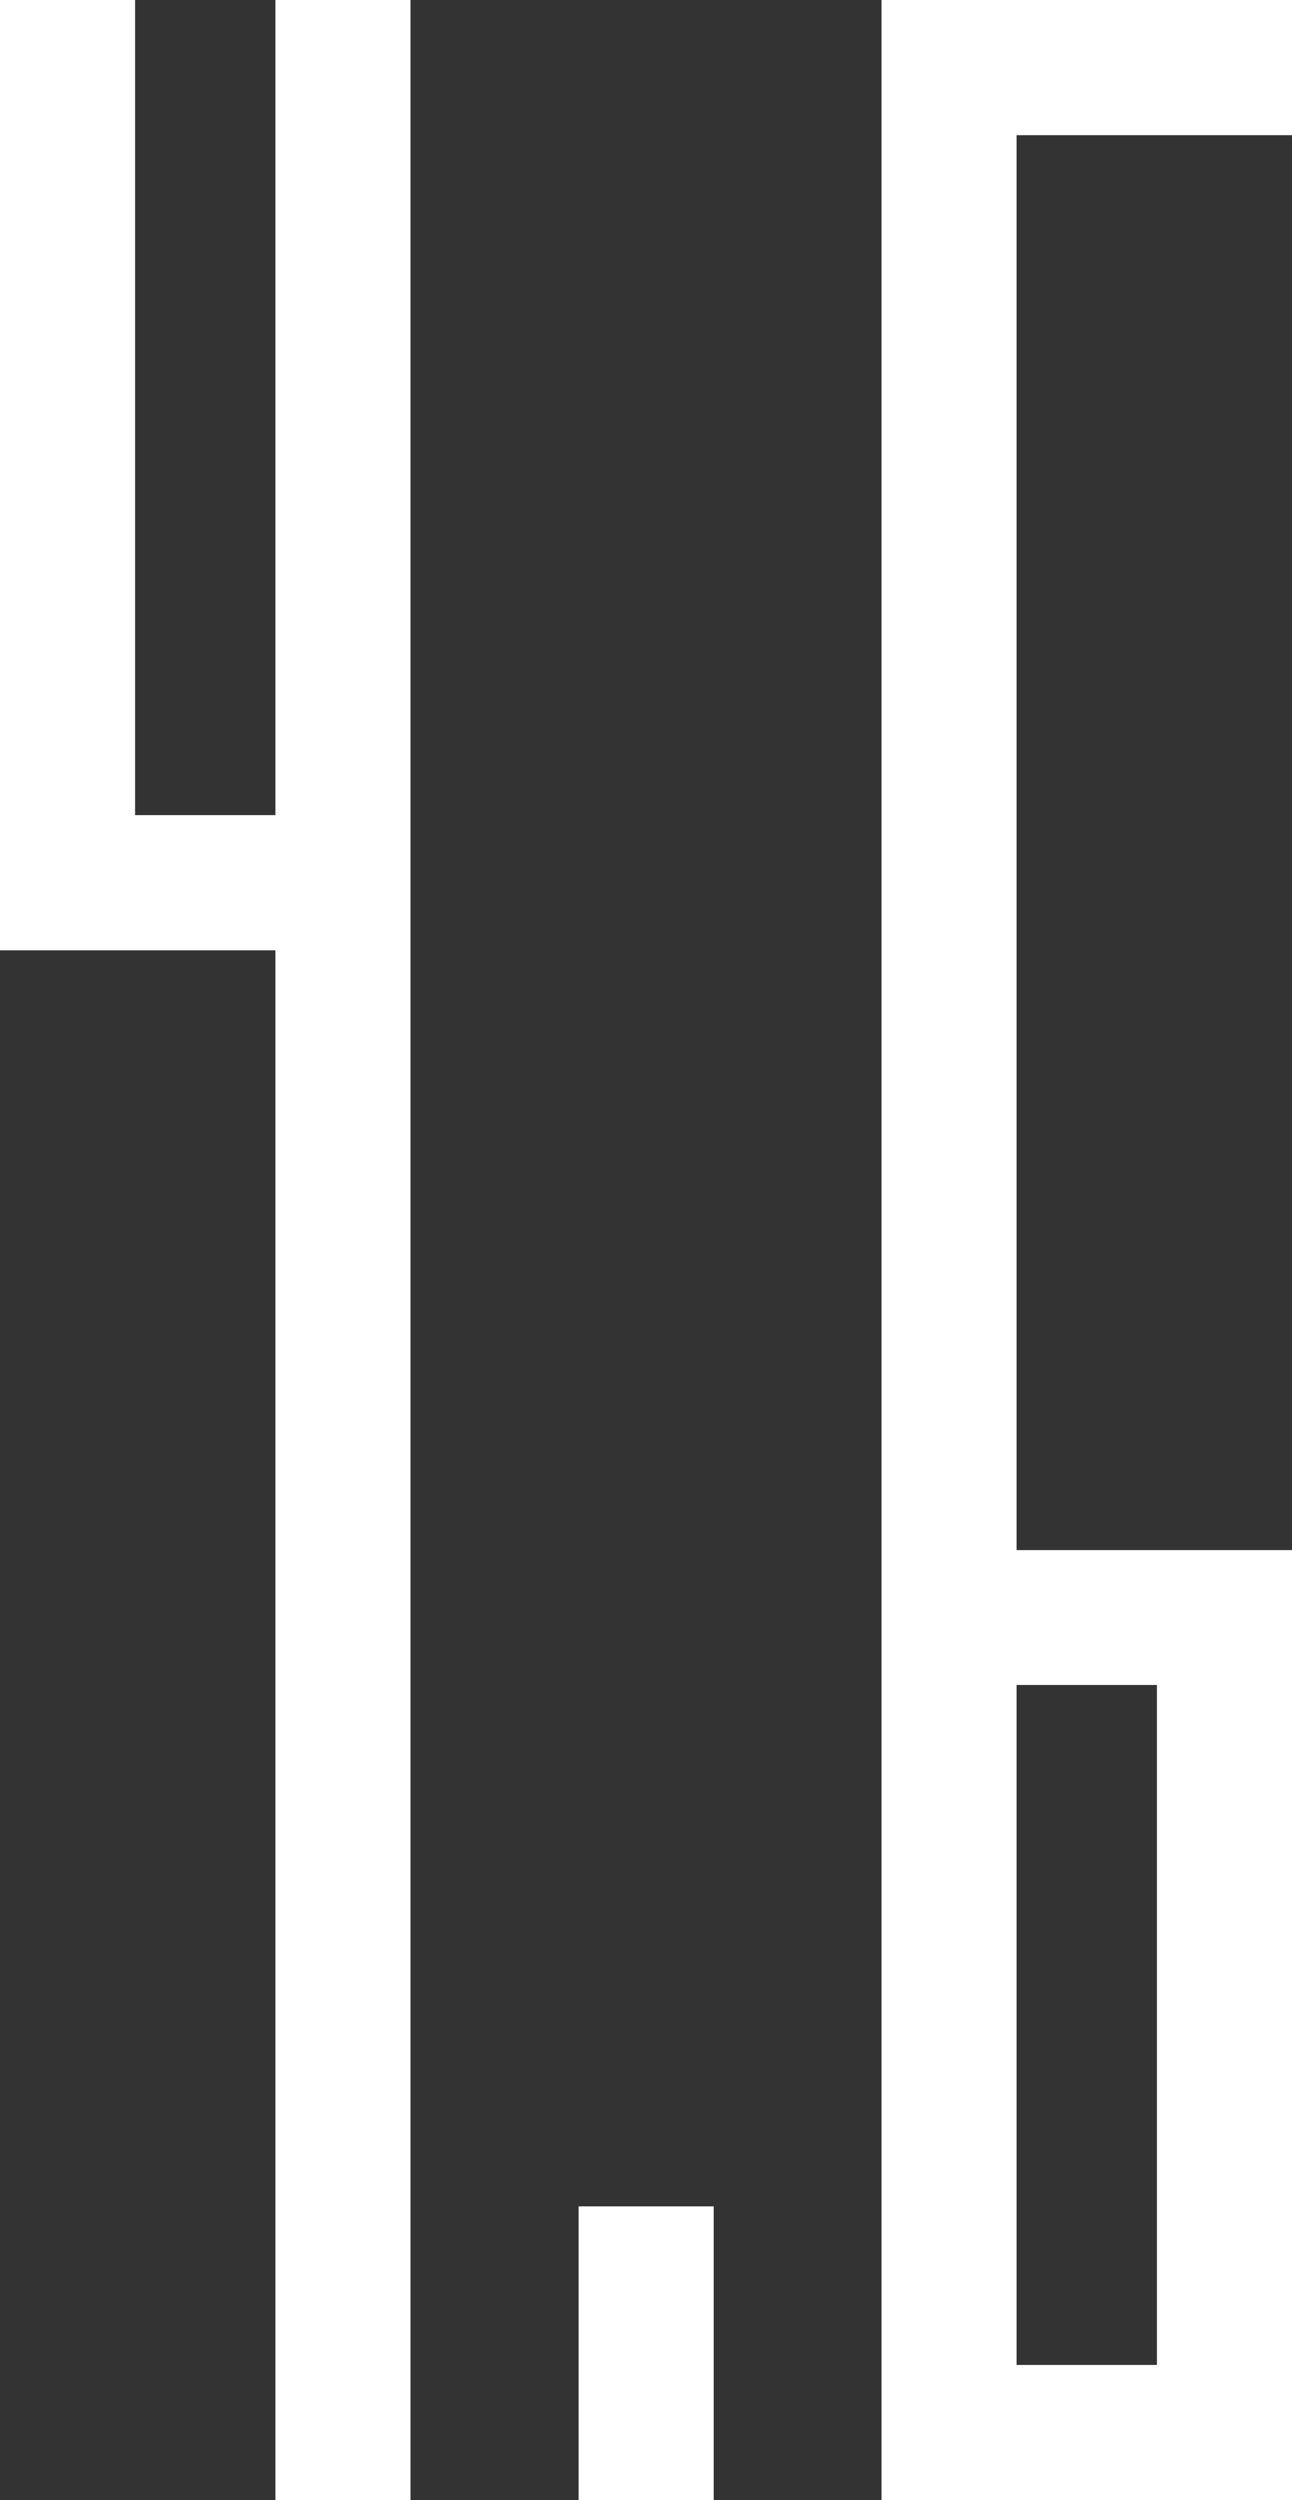 <?xml version="1.0" encoding="UTF-8"?> <svg xmlns="http://www.w3.org/2000/svg" id="_лой_1" viewBox="0 0 44.19 85.45"><rect x="0" y="0" width="44.19" height="85.45" fill="#333333" stroke="none"/><defs><style>.cls-1{fill:#fff;}</style></defs><path class="cls-1" d="M30.15,0V85.45h14.04V52.98h-9.42V4.62h9.42V0h-14.04Zm9.42,57.59v23.24h-4.8v-23.24h4.8Z"></path><rect class="cls-1" x="19.79" y="75.41" width="4.62" height="10.04"></rect><polygon class="cls-1" points="9.42 27.86 4.62 27.86 4.62 0 0 0 0 27.86 0 32.48 4.62 32.48 9.42 32.48 9.42 85.45 14.04 85.45 14.04 32.48 14.04 27.86 14.04 0 9.42 0 9.42 27.86"></polygon></svg> 